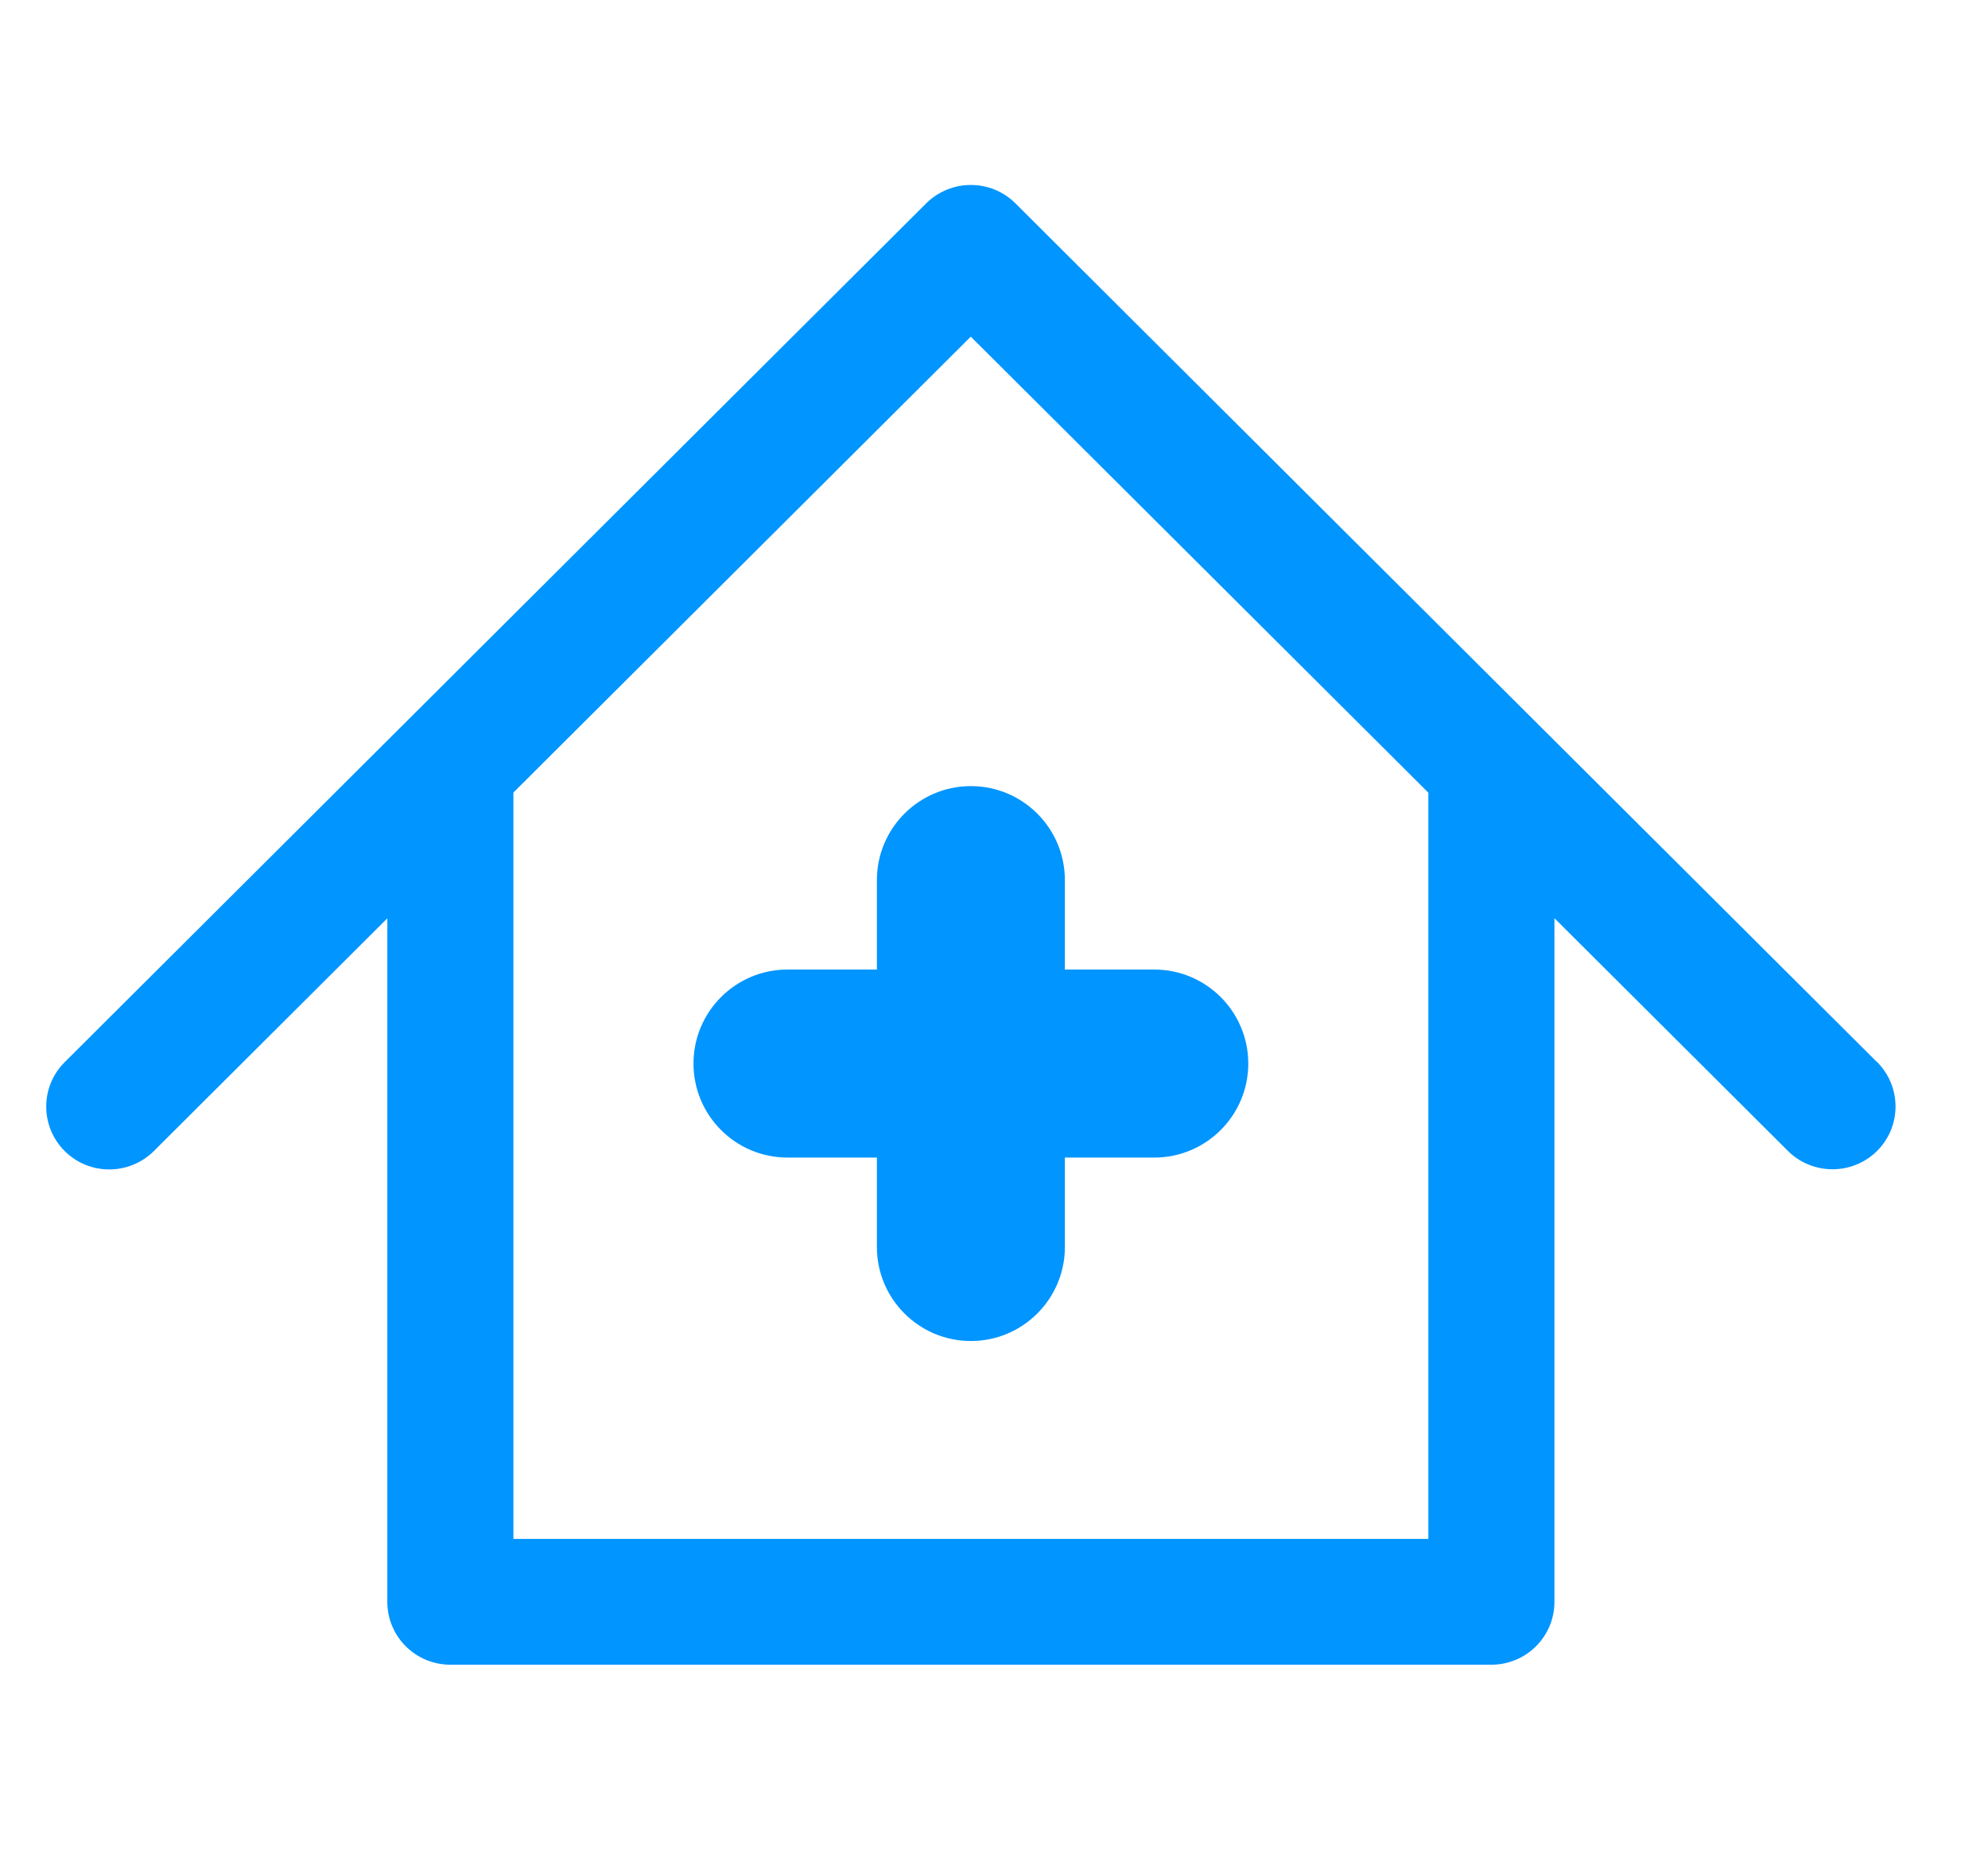 <svg width="43" height="40" viewBox="0 0 43 40" fill="none" xmlns="http://www.w3.org/2000/svg">
<path d="M40.601 22.97L21.963 4.397C21.431 3.868 20.569 3.868 20.034 4.397L1.399 22.97C0.867 23.5 0.867 24.359 1.399 24.892C1.93 25.422 2.793 25.422 3.328 24.892L8.378 19.859V34.642C8.378 35.392 8.988 36 9.742 36H32.258C33.012 36 33.622 35.392 33.622 34.642V19.856L38.672 24.889C38.938 25.153 39.286 25.286 39.637 25.286C39.988 25.286 40.335 25.153 40.601 24.889C41.133 24.359 41.133 23.5 40.601 22.966V22.97ZM30.895 33.28H11.105V17.139L20.998 7.28L30.895 17.142V33.283V33.28Z" fill="#0095FF"/>
<path d="M18.967 19.033V20.967H17.033C15.911 20.967 15 21.878 15 23C15 24.122 15.911 25.033 17.033 25.033H18.967V26.967C18.967 28.089 19.878 29 21 29C22.122 29 23.033 28.089 23.033 26.967V25.033H24.967C26.089 25.033 27 24.122 27 23C27 21.878 26.089 20.967 24.967 20.967H23.033V19.033C23.033 17.911 22.122 17 21 17C19.878 17 18.967 17.911 18.967 19.033Z" fill="#0095FF"/>
</svg>
